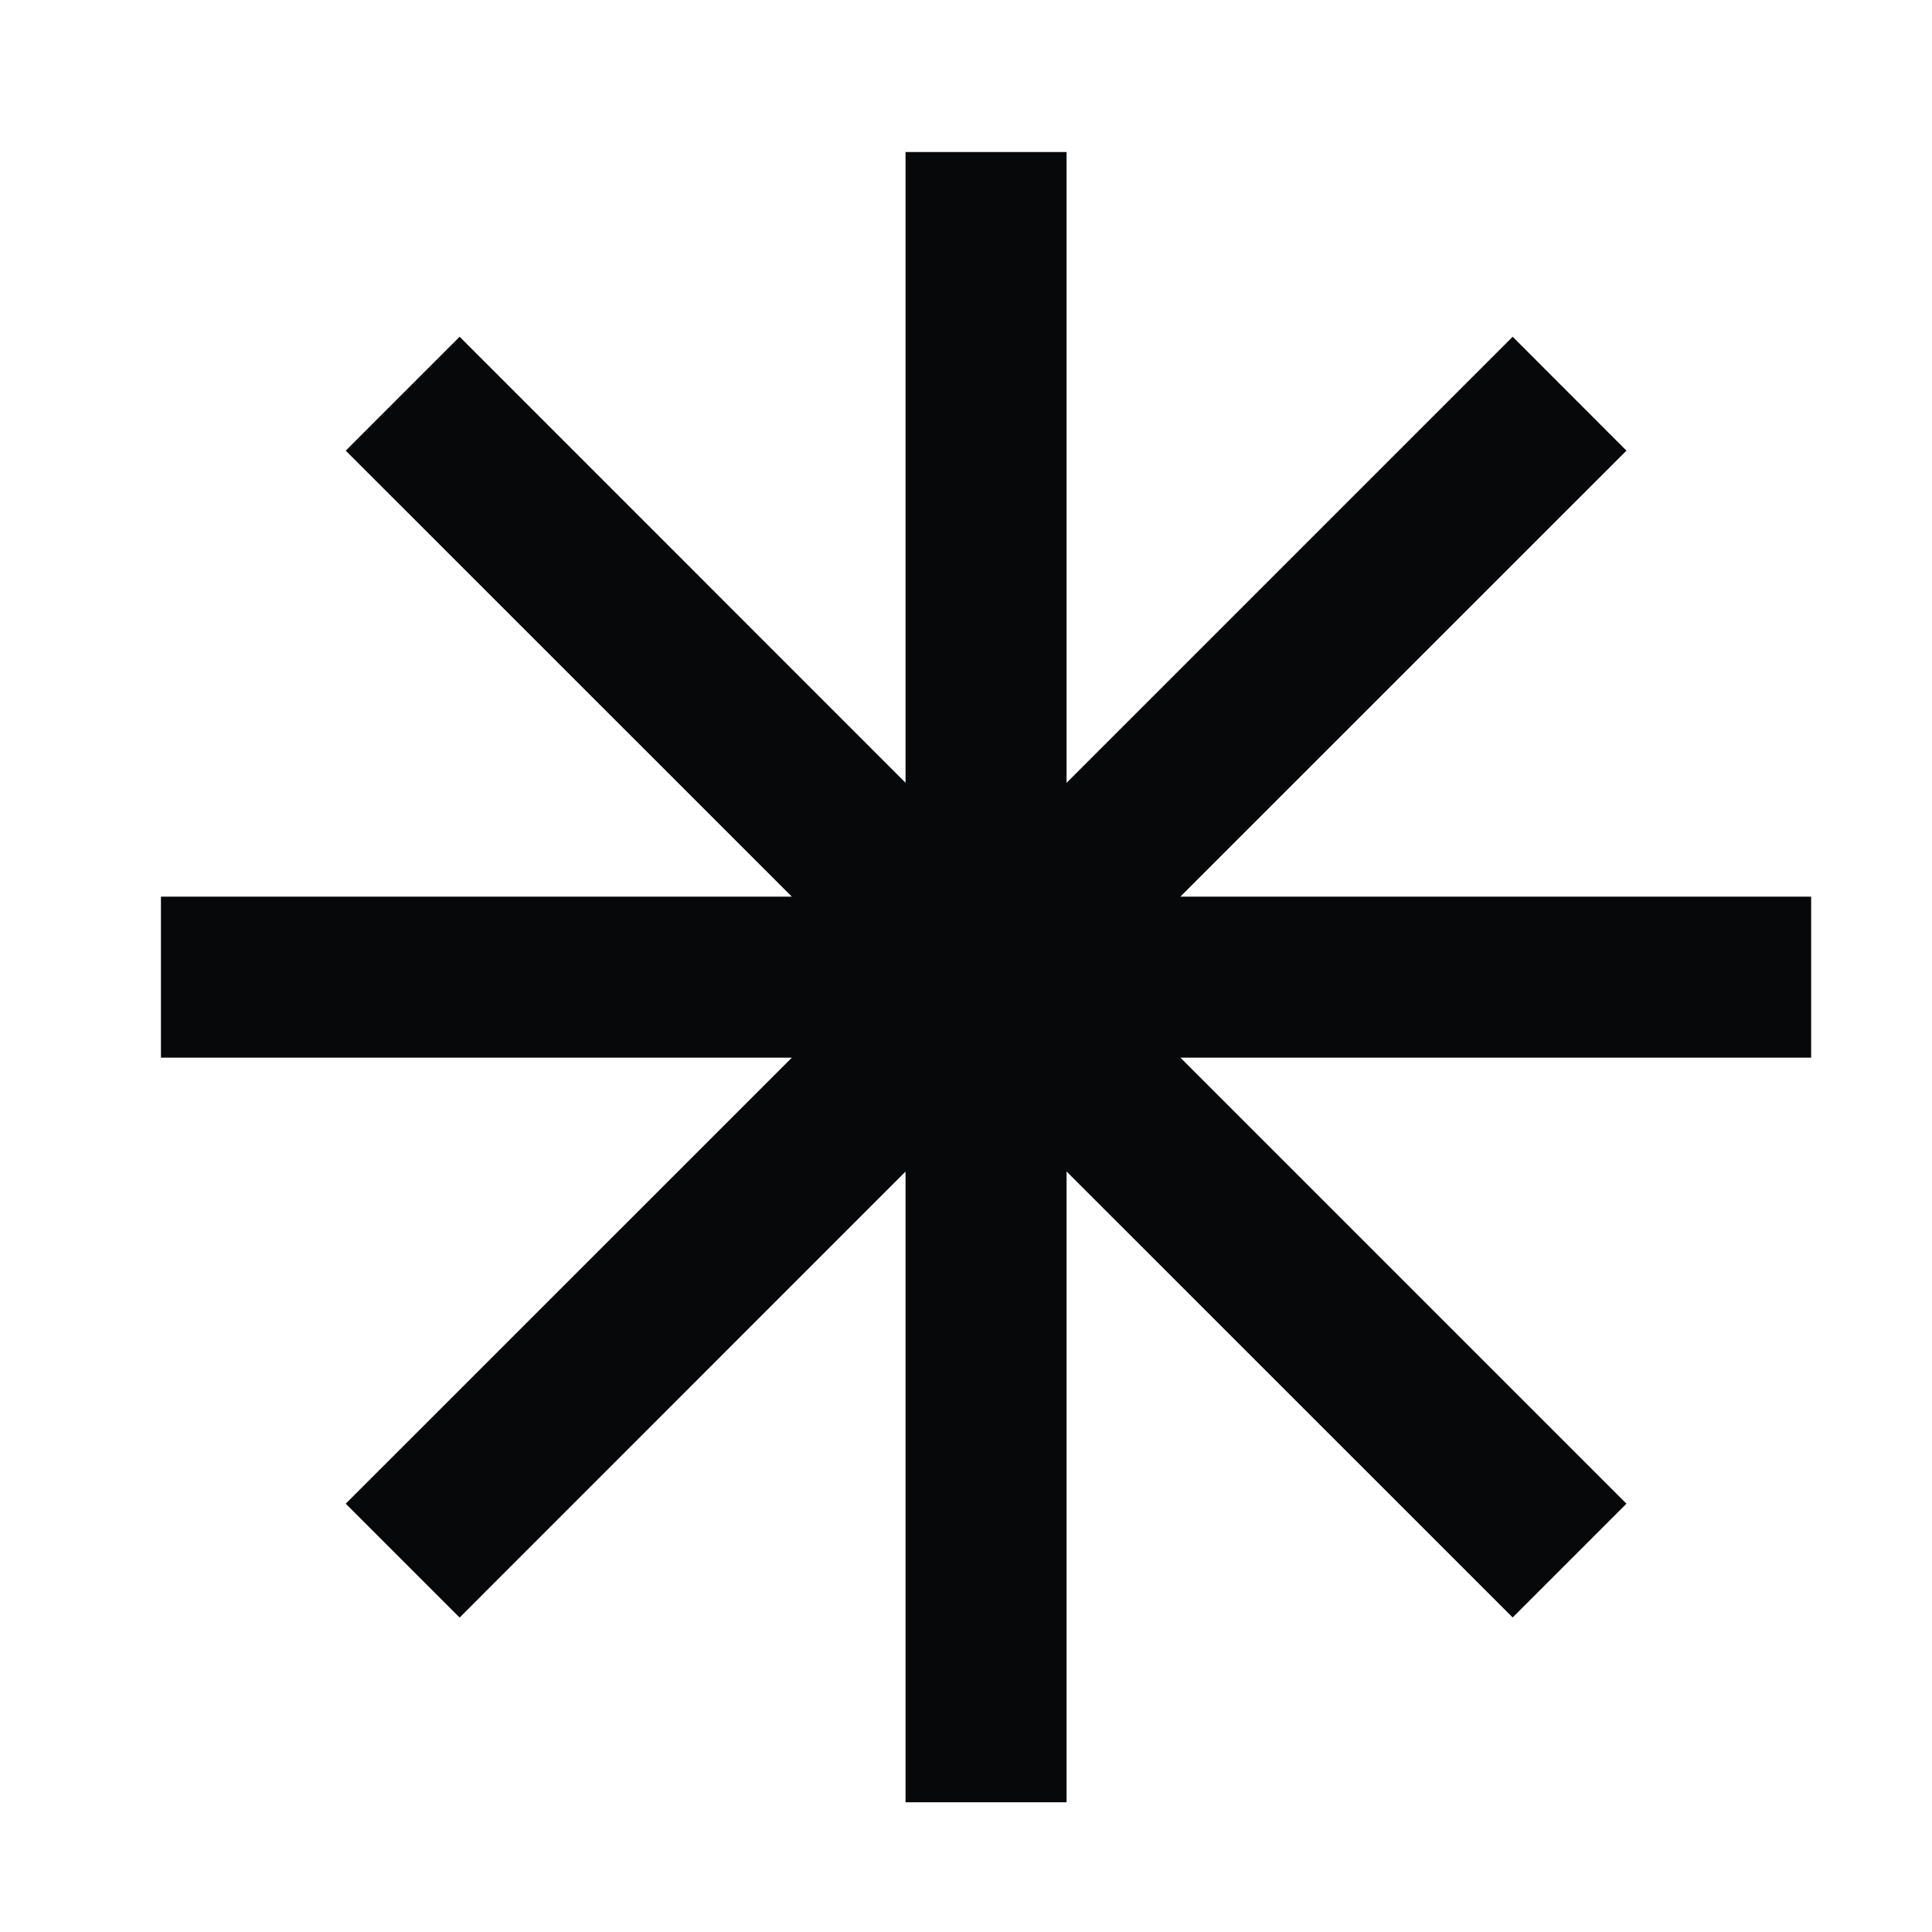 <svg width="20" height="20" viewBox="0 0 20 20" fill="none" xmlns="http://www.w3.org/2000/svg">
<path fill-rule="evenodd" clip-rule="evenodd" d="M18.749 9.282H12.219L16.837 4.665L15.659 3.486L11.041 8.104V1.574H9.374V8.103L4.758 3.486L3.579 4.665L8.197 9.282H1.666V10.949H8.197L3.579 15.566L4.758 16.745L9.374 12.128V18.657H11.041V12.127L15.659 16.744L16.837 15.566L12.22 10.949H18.749V9.282Z" fill="#070809"/>
</svg>
